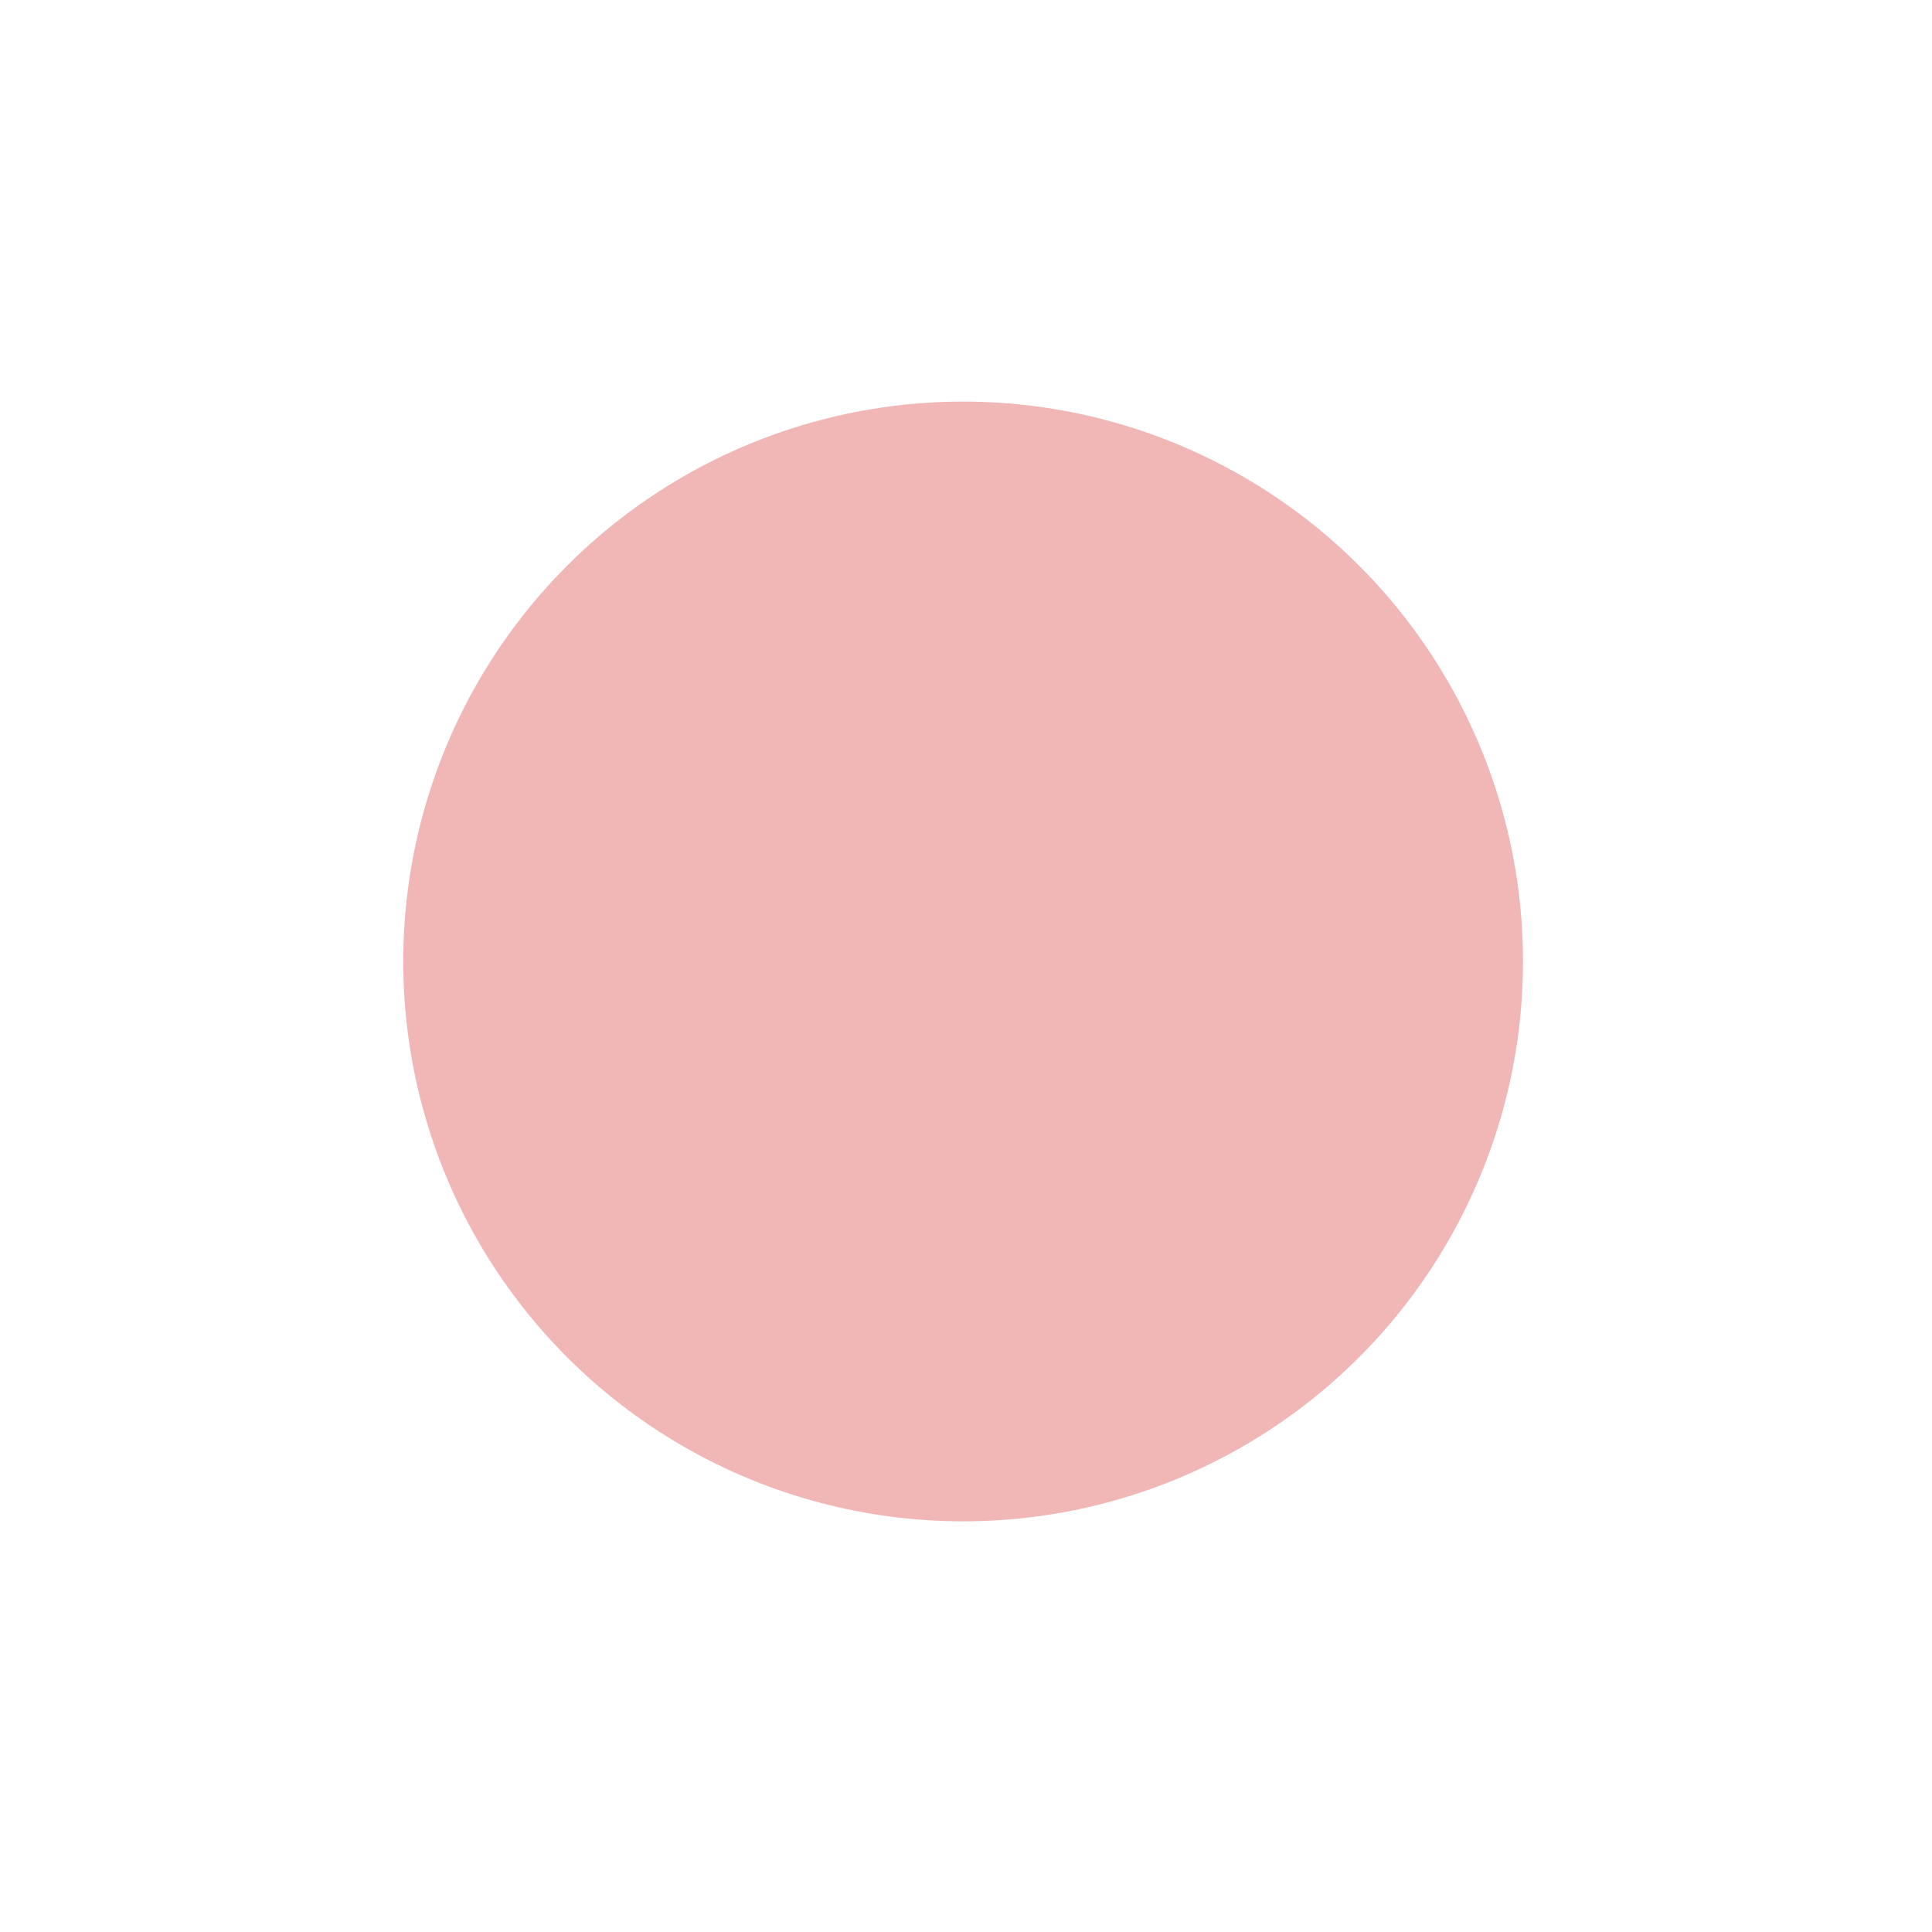 <?xml version="1.0" encoding="UTF-8"?> <svg xmlns="http://www.w3.org/2000/svg" xmlns:xlink="http://www.w3.org/1999/xlink" id="Слой_1" data-name="Слой 1" viewBox="0 0 653.79 653.79"> <defs> <style>.cls-1,.cls-5{fill:none;}.cls-2{fill:#ea9494;opacity:0.67;}.cls-3{opacity:0.57;}.cls-4{clip-path:url(#clip-path);}.cls-5{stroke:#bc6475;stroke-linecap:round;stroke-miterlimit:10;stroke-width:3.61px;}</style> <clipPath id="clip-path"> <circle class="cls-1" cx="1089.16" cy="338.79" r="296.79"></circle> </clipPath> </defs> <title>детали</title> <circle class="cls-2" cx="325.92" cy="325.36" r="189.46"></circle> <g class="cls-3"> <g class="cls-4"> <line class="cls-5" x1="595.43" y1="30.08" x2="595.43" y2="703.76"></line> <line class="cls-5" x1="607.62" y1="30.08" x2="607.62" y2="703.76"></line> <line class="cls-5" x1="617.74" y1="30.08" x2="617.74" y2="703.76"></line> <line class="cls-5" x1="629.93" y1="30.08" x2="629.93" y2="703.76"></line> <line class="cls-5" x1="642.26" y1="30.08" x2="642.26" y2="703.76"></line> <line class="cls-5" x1="654.45" y1="30.08" x2="654.45" y2="703.76"></line> </g> </g> </svg> 